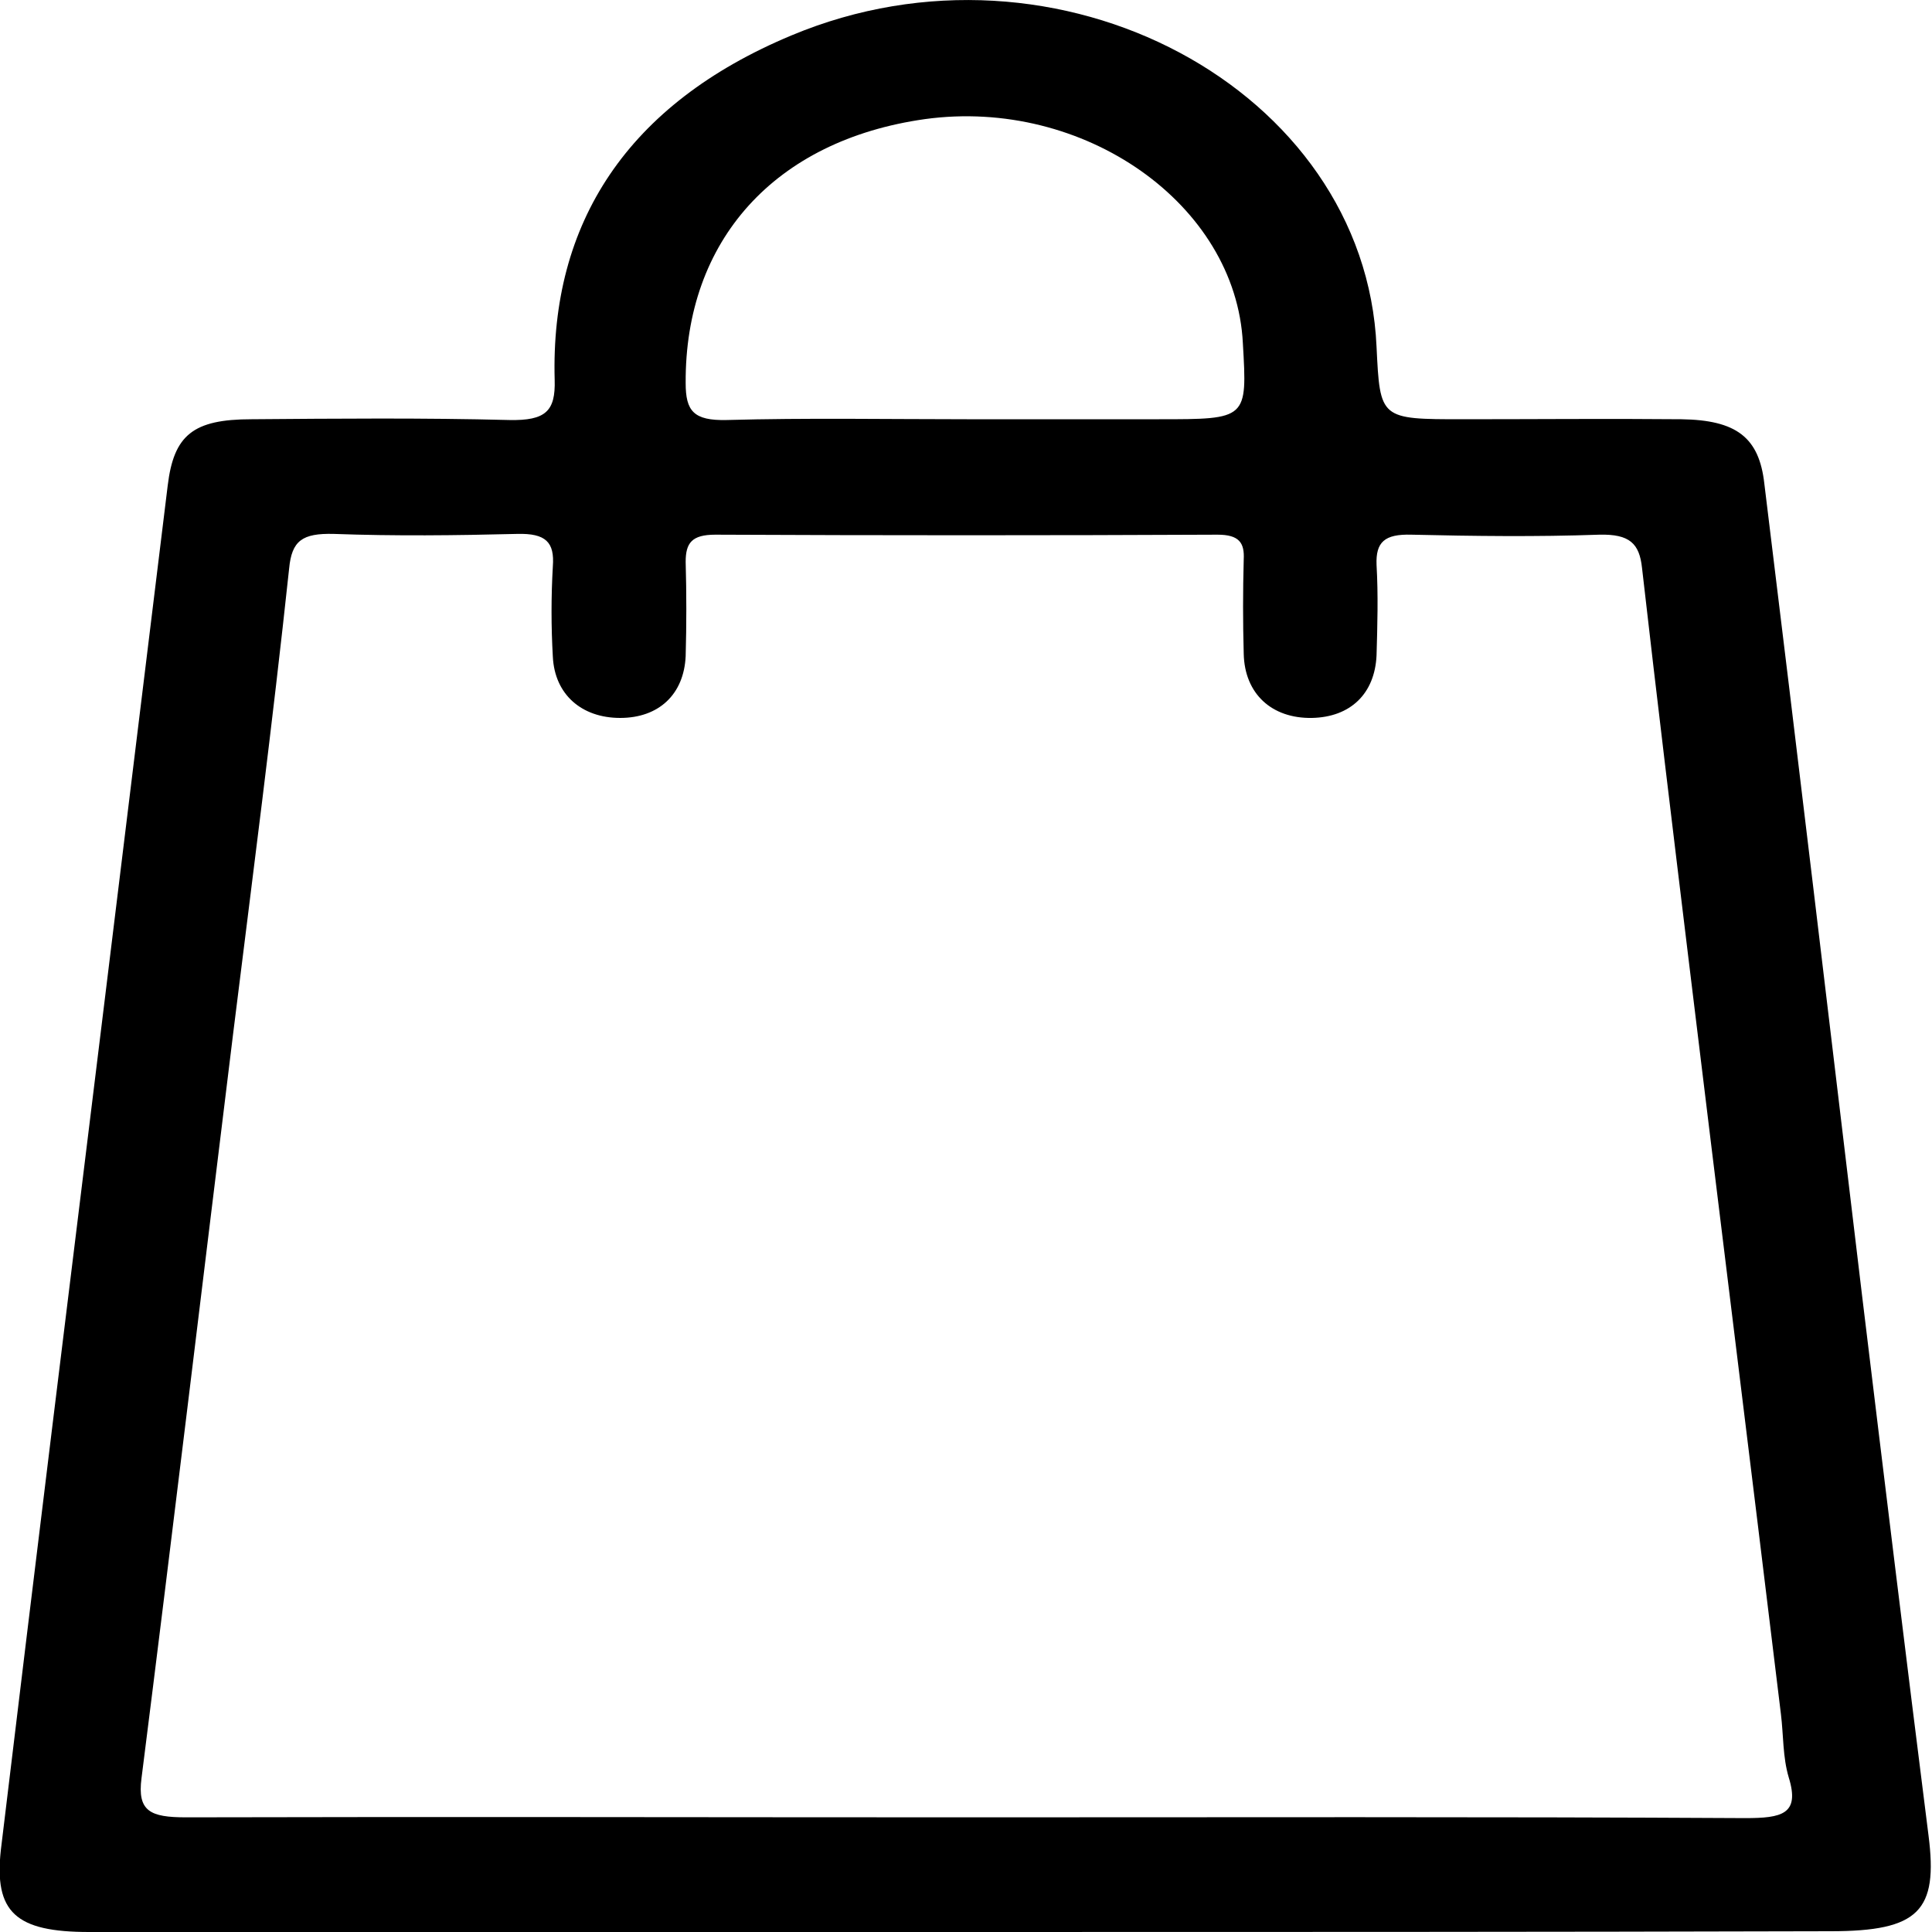<svg width="20" height="20" viewBox="0 0 20 20" fill="none" xmlns="http://www.w3.org/2000/svg">
<g clip-path="url(#clip0_3_59)">
<path d="M10.009 20C6.98 20 3.951 20 0.922 20C0.163 20 -0.063 19.797 0.009 19.149C0.362 16.214 0.724 13.279 1.085 10.343C1.302 8.571 1.519 6.799 1.736 5.027C1.799 4.504 1.998 4.34 2.604 4.34C3.49 4.333 4.385 4.325 5.271 4.348C5.651 4.356 5.751 4.254 5.742 3.934C5.696 2.311 6.492 1.077 8.192 0.367C10.95 -0.788 14.132 0.921 14.25 3.591C14.286 4.34 14.286 4.34 15.145 4.34C15.895 4.34 16.655 4.333 17.405 4.34C17.975 4.348 18.21 4.528 18.264 5.004C18.608 7.806 18.942 10.617 19.277 13.419C19.503 15.285 19.729 17.143 19.964 19.001C20.064 19.781 19.865 19.992 18.951 19.992C15.977 20 12.993 20 10.009 20ZM10.018 18.813C12.704 18.813 15.38 18.806 18.065 18.821C18.445 18.821 18.635 18.782 18.517 18.4C18.454 18.189 18.463 17.962 18.436 17.744C18.12 15.137 17.794 12.521 17.478 9.914C17.315 8.571 17.152 7.229 16.998 5.878C16.971 5.628 16.872 5.527 16.555 5.535C15.904 5.558 15.262 5.55 14.611 5.535C14.331 5.527 14.241 5.613 14.25 5.847C14.268 6.159 14.259 6.471 14.25 6.784C14.232 7.182 13.979 7.424 13.581 7.432C13.165 7.439 12.884 7.182 12.875 6.768C12.866 6.44 12.866 6.12 12.875 5.792C12.884 5.621 12.83 5.535 12.604 5.535C10.868 5.543 9.141 5.543 7.405 5.535C7.161 5.535 7.098 5.621 7.098 5.816C7.107 6.144 7.107 6.464 7.098 6.792C7.08 7.19 6.818 7.432 6.42 7.432C6.022 7.432 5.742 7.19 5.723 6.799C5.705 6.487 5.705 6.175 5.723 5.863C5.742 5.613 5.651 5.519 5.353 5.527C4.72 5.543 4.087 5.55 3.454 5.527C3.129 5.519 3.02 5.597 2.993 5.886C2.821 7.494 2.613 9.094 2.414 10.695C2.098 13.263 1.79 15.839 1.465 18.407C1.42 18.751 1.555 18.813 1.926 18.813C4.629 18.806 7.324 18.813 10.018 18.813ZM10.009 4.34C10.669 4.34 11.329 4.34 11.998 4.34C12.912 4.34 12.912 4.34 12.866 3.552C12.794 2.115 11.221 1.007 9.575 1.233C8.02 1.452 7.089 2.49 7.098 3.966C7.098 4.254 7.179 4.356 7.523 4.348C8.355 4.325 9.186 4.34 10.009 4.34Z" fill="black"/>
</g>
<defs>
<clipPath id="clip0_3_59">
<rect width="20" height="20" fill="white"/>
</clipPath>
</defs>
</svg>
